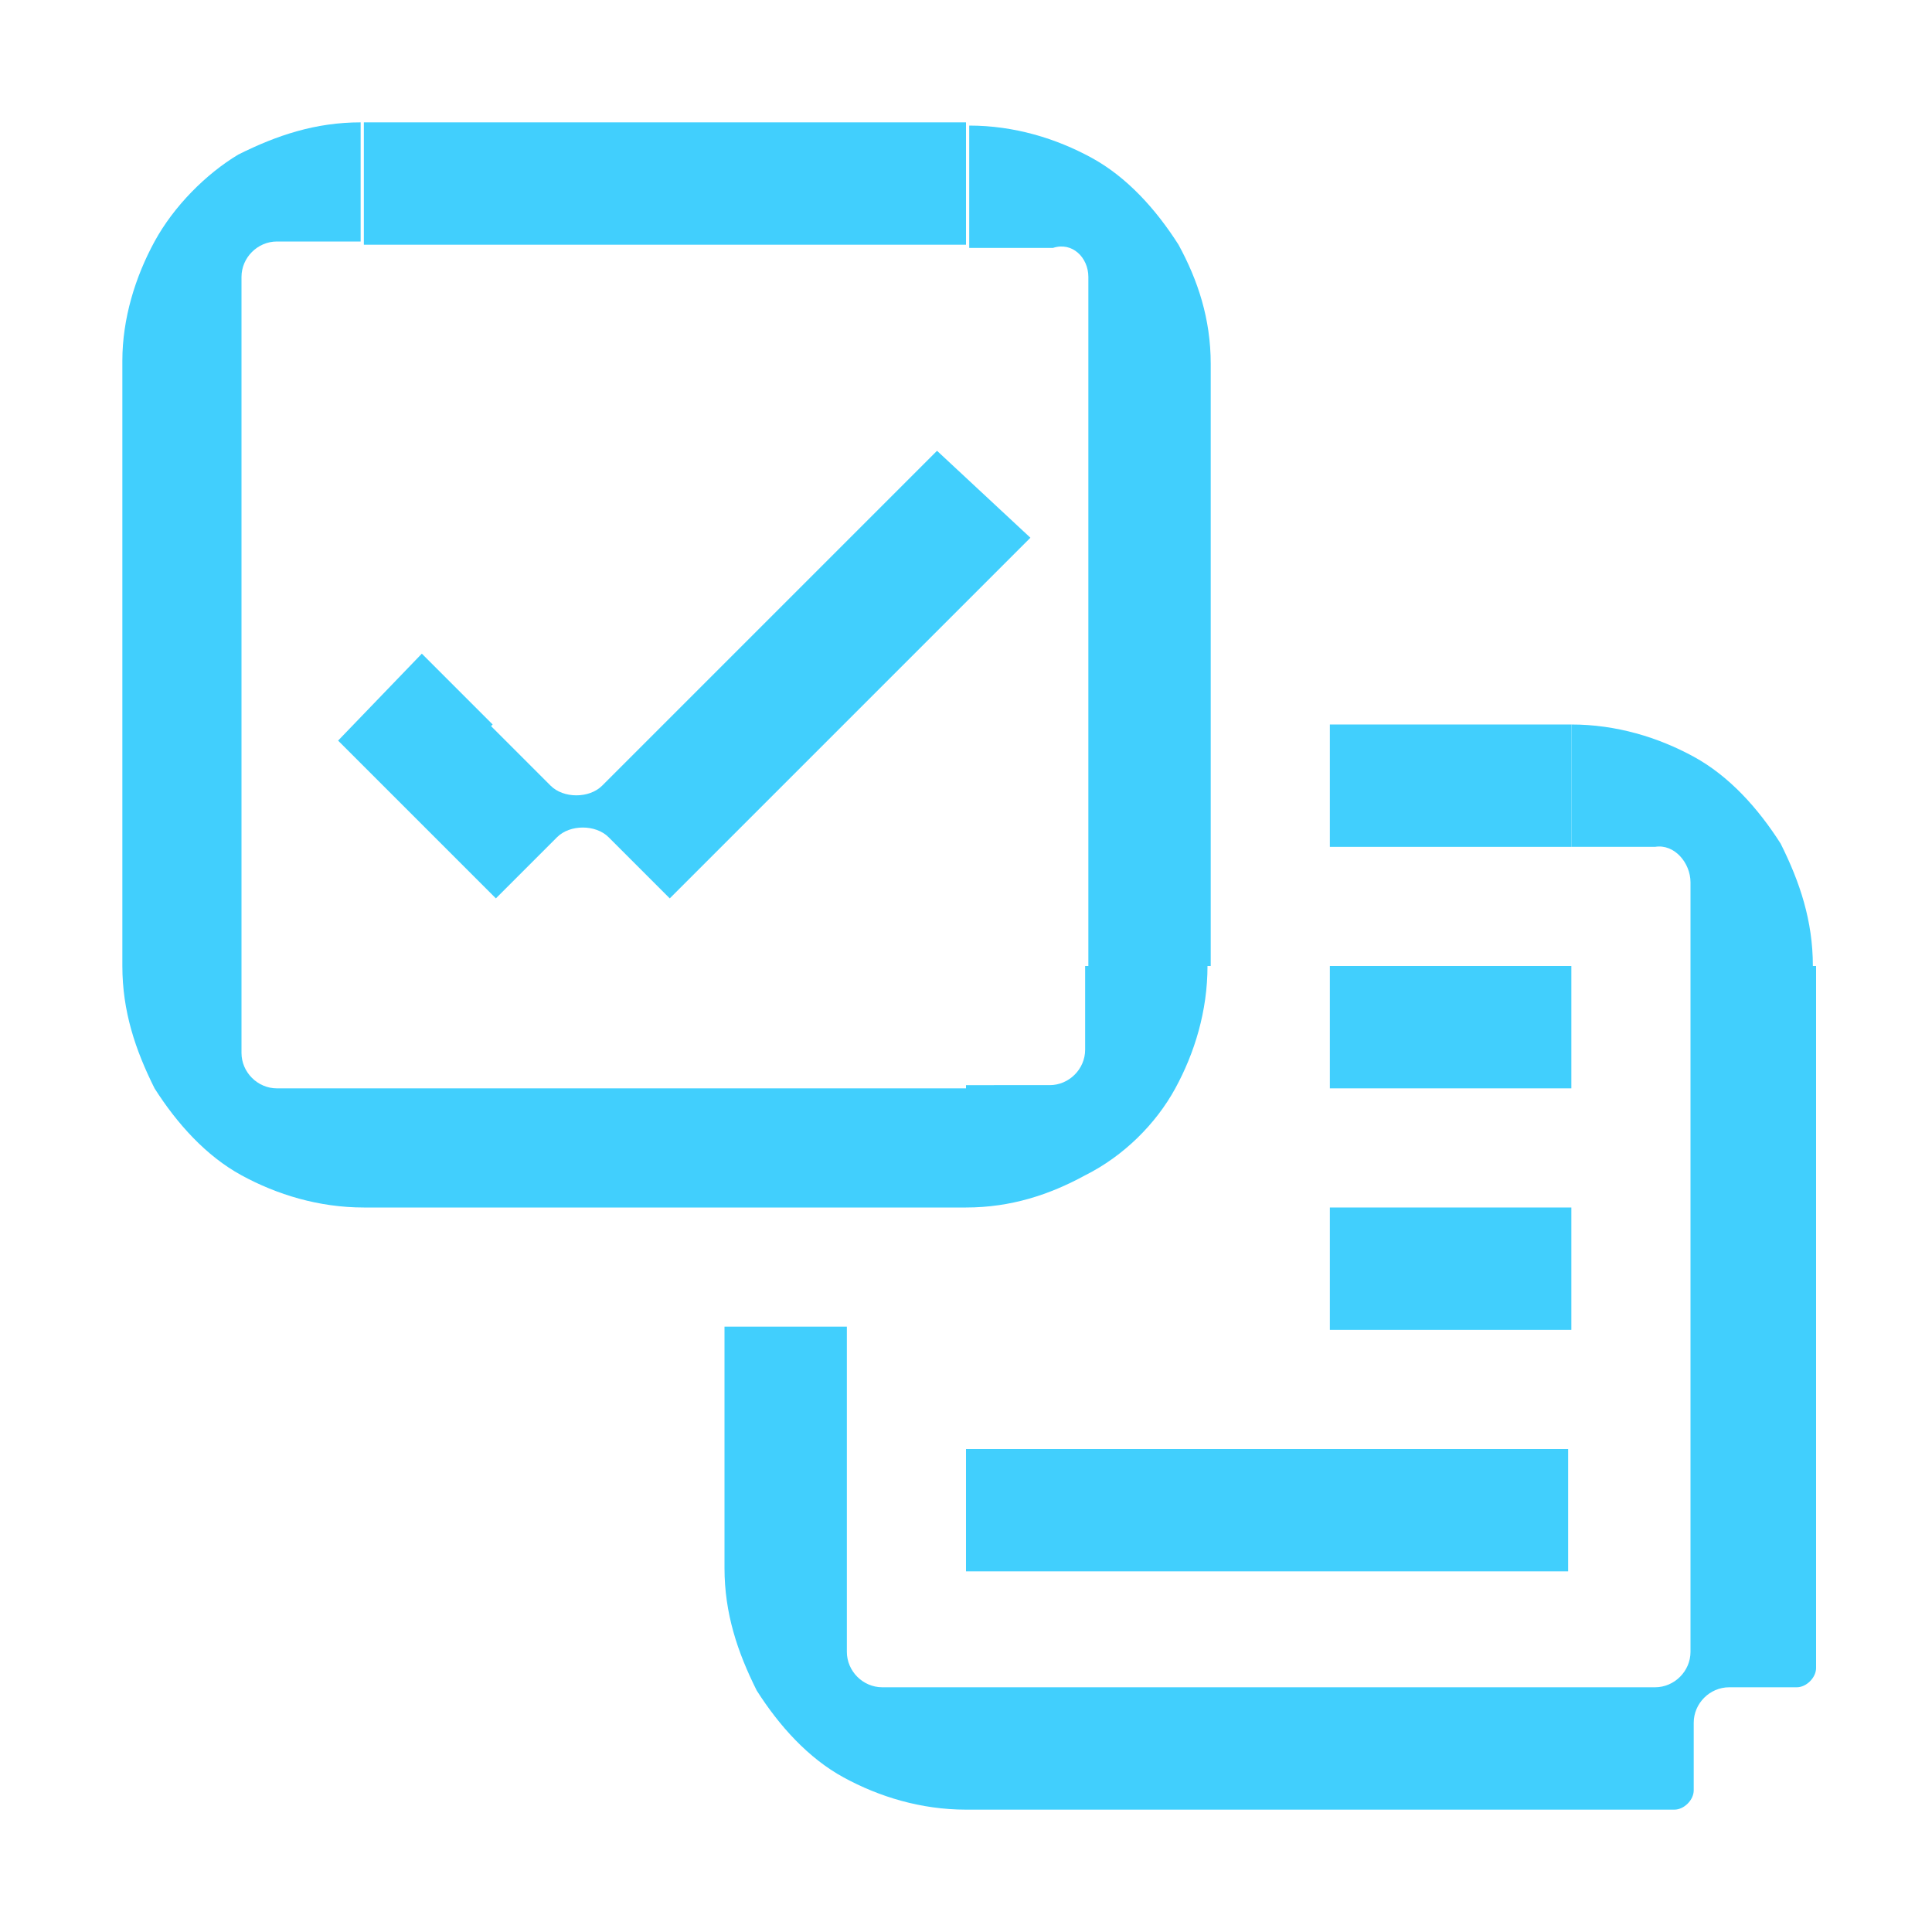 <?xml version="1.0" encoding="utf-8"?>
<!-- Generator: Adobe Illustrator 26.1.0, SVG Export Plug-In . SVG Version: 6.00 Build 0)  -->
<svg version="1.1" id="Layer_1" xmlns="http://www.w3.org/2000/svg" xmlns:xlink="http://www.w3.org/1999/xlink" x="0px" y="0px"
	 viewBox="0 0 60 60" style="enable-background:new 0 0 60 60;" xml:space="preserve">
<style type="text/css">
	.st0{fill:none;}
	.st1{fill:#41CFFD;}
</style>
<g>
	<rect class="st0" width="60" height="60"/>
	<g>
		<rect x="11.3" y="3.8" class="st1" width="18.7" height="3.8"/>
		<path class="st1" d="M13.1,20.3l-2.6,2.7l2.2,2.2l0,0l2.7,2.7l1.9-1.9c0.4-0.4,1.2-0.4,1.6,0l1.9,1.9l2.7-2.7l0,0l8.5-8.5L29.1,14
			l-8.5,8.5l1.5,1.5l-1.5-1.5l-1.9,1.9c-0.4,0.4-1.2,0.4-1.6,0l-1.9-1.9L14,23.8l1.3-1.3L13.1,20.3z"/>
		<path class="st1" d="M36.5,33.8c0.6-1.1,1-2.4,1-3.8h-3.8v2.6c0,0.6-0.5,1.1-1.1,1.1H30v3.8c1.4,0,2.6-0.4,3.7-1
			C34.9,35.9,35.9,34.9,36.5,33.8z"/>
		<path class="st1" d="M33.8,8.6v2.6h0V30h3.8V11.3h0c0-1.4-0.4-2.6-1-3.7c-0.7-1.1-1.6-2.1-2.7-2.7c-1.1-0.6-2.4-1-3.8-1v3.8h2.6
			C33.3,7.5,33.8,8,33.8,8.6z"/>
		<path class="st1" d="M30,33.8H11.3v0H8.6c-0.6,0-1.1-0.5-1.1-1.1V30V11.3l0,0V8.6C7.5,8,8,7.5,8.6,7.5h2.6V3.8
			c-1.4,0-2.6,0.4-3.8,1C6.4,5.4,5.4,6.4,4.8,7.5c-0.6,1.1-1,2.4-1,3.7h0V30c0,1.4,0.4,2.6,1,3.8c0.7,1.1,1.6,2.1,2.7,2.7
			c1.1,0.6,2.4,1,3.8,1v0H30V33.8z"/>
		<path class="st1" d="M52.5,30v18.7v2.6c0,0.6-0.5,1.1-1.1,1.1h-2.6H30v0h-2.6c-0.6,0-1.1-0.5-1.1-1.1v-2.6v-7.5h-3.8v7.5
			c0,1.4,0.4,2.6,1,3.8c0.7,1.1,1.6,2.1,2.7,2.7c1.1,0.6,2.4,1,3.8,1v0h18.8H52c0.3,0,0.6-0.3,0.6-0.6v-2.1c0-0.6,0.5-1.1,1.1-1.1
			h2.1c0.3,0,0.6-0.3,0.6-0.6v-3.2V30H52.5z"/>
		<path class="st1" d="M52.5,27.4V30h3.8c0-1.4-0.4-2.6-1-3.8c-0.7-1.1-1.6-2.1-2.7-2.7c-1.1-0.6-2.4-1-3.8-1v3.8h2.6
			C52,26.2,52.5,26.8,52.5,27.4z"/>
		<polygon class="st1" points="48.8,26.2 48.8,22.5 41.3,22.5 41.3,26.3 48.8,26.3 		"/>
		<rect x="30" y="45" class="st1" width="18.7" height="3.8"/>
		<rect x="41.3" y="37.5" class="st1" width="7.5" height="3.8"/>
		<rect x="41.3" y="30" class="st1" width="7.5" height="3.8"/>
	</g>
</g>
</svg>
